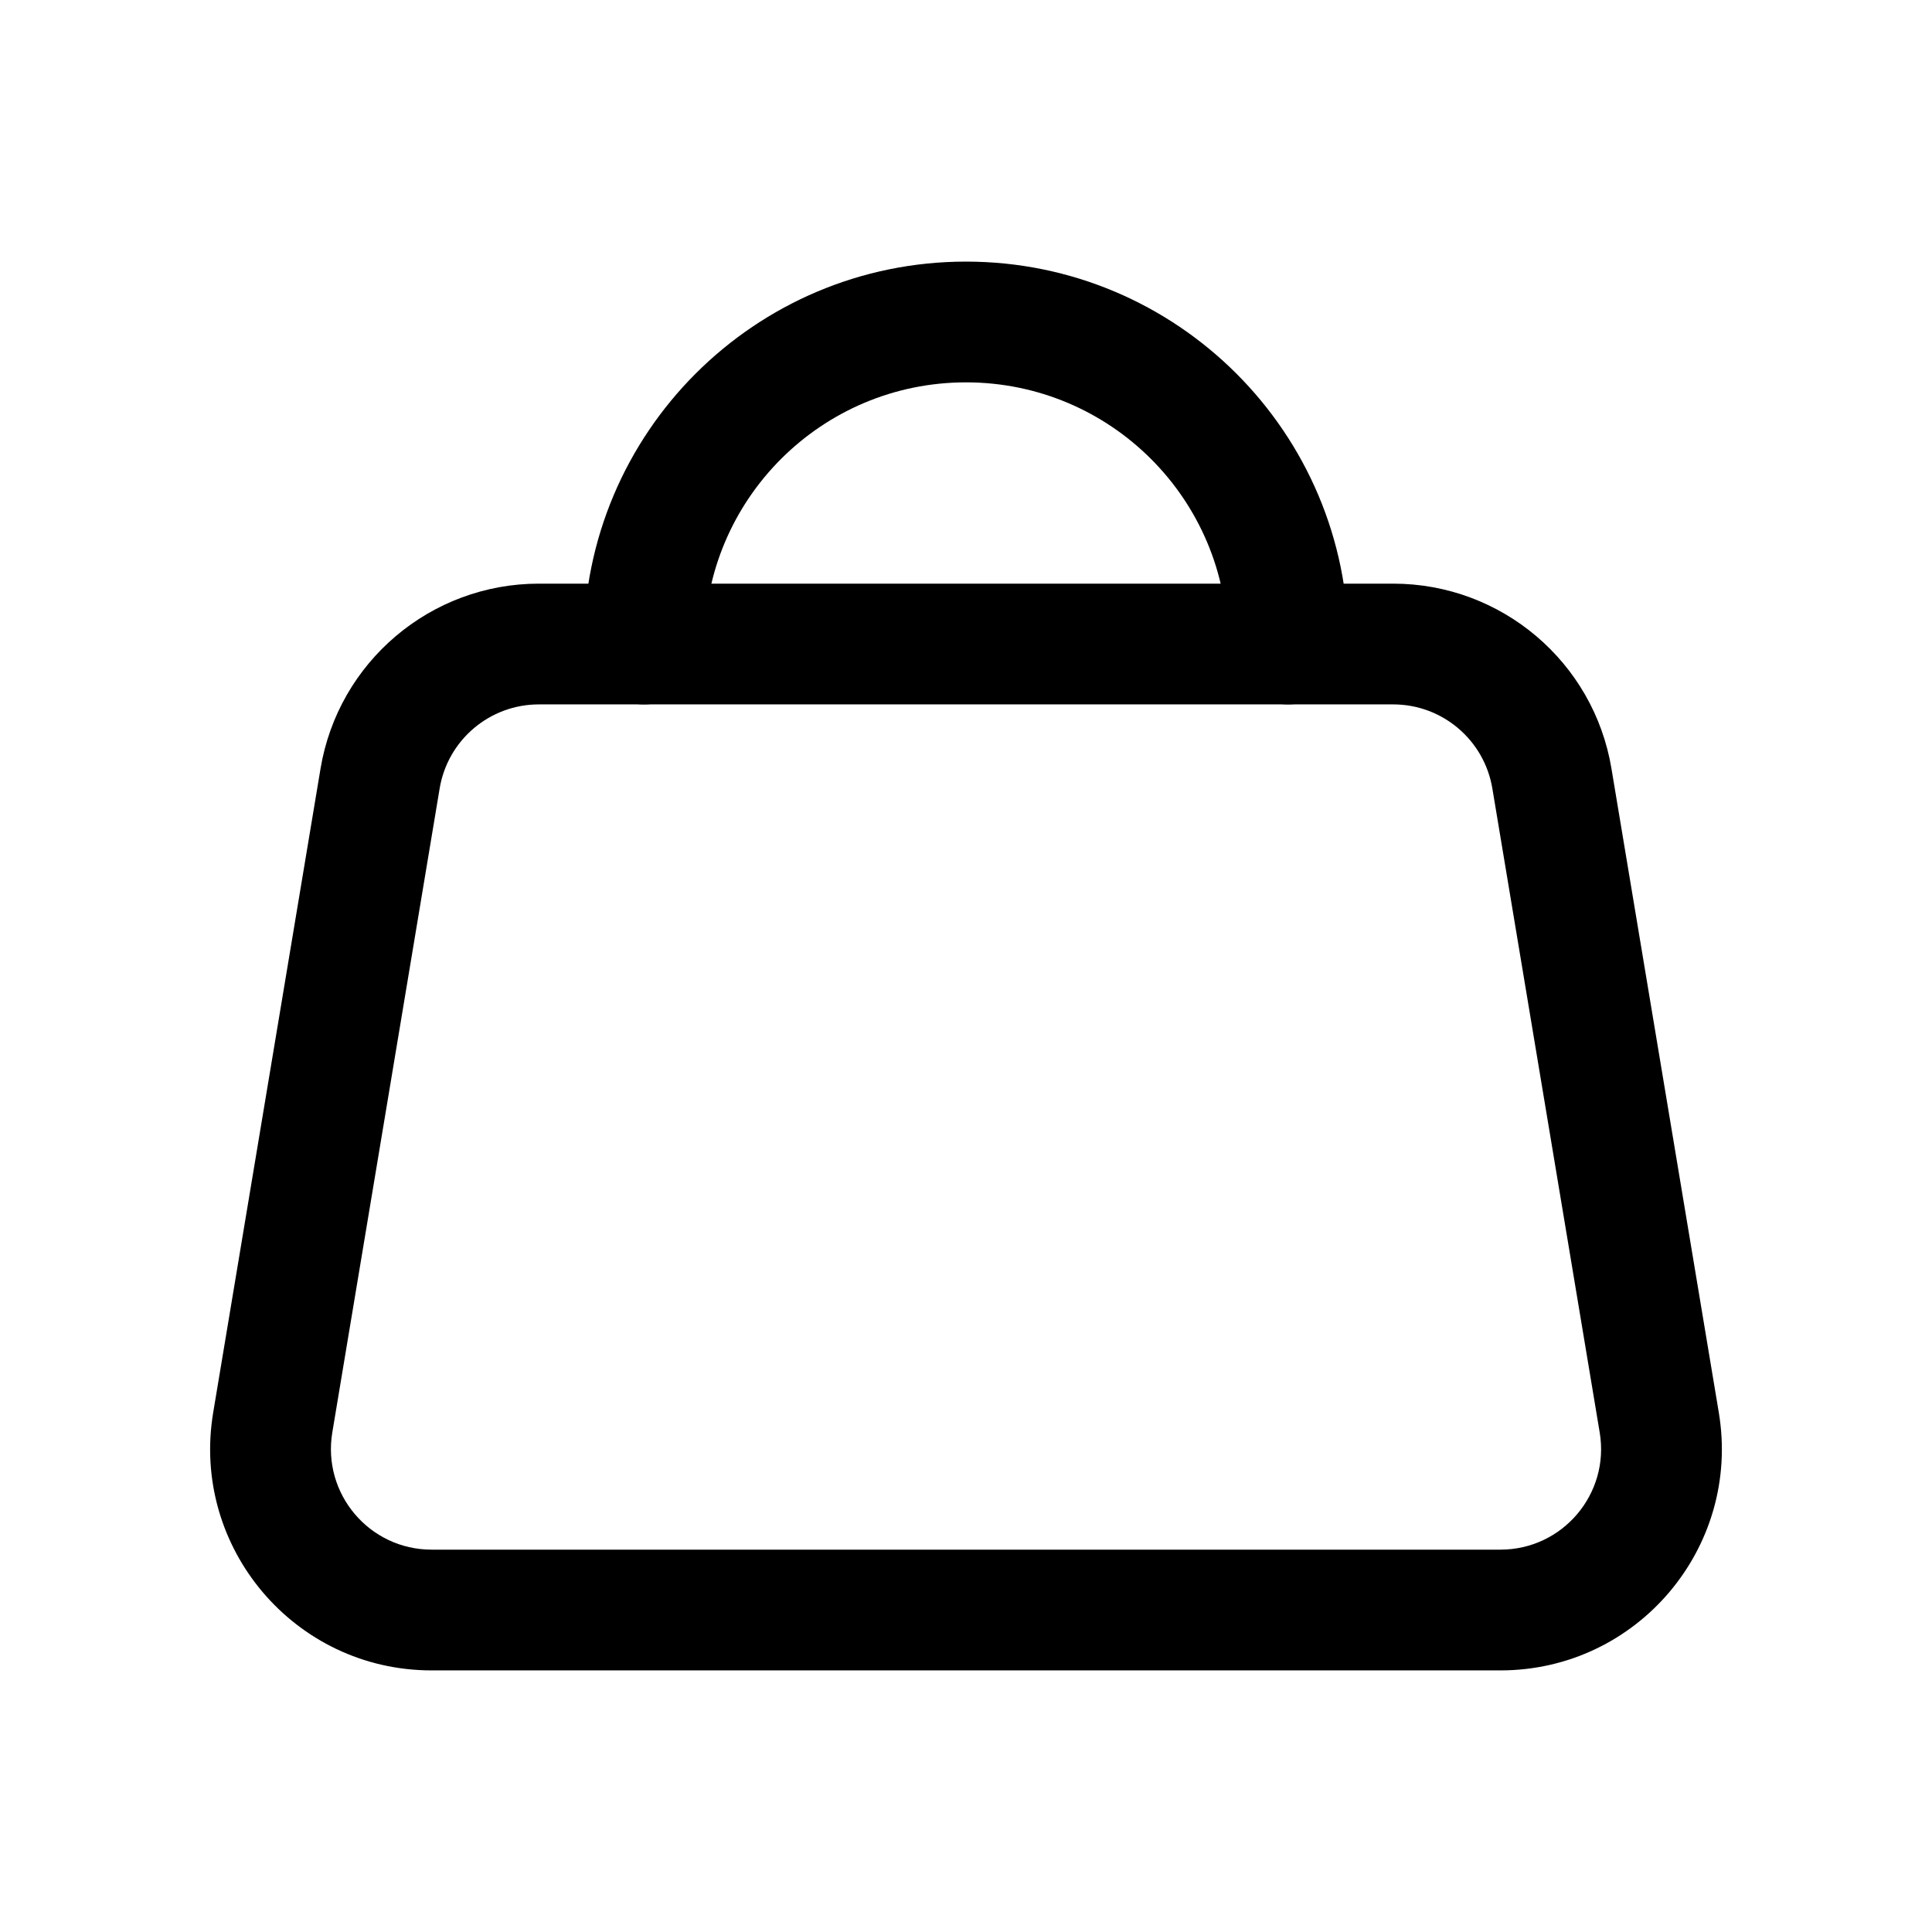 <?xml version="1.0" encoding="UTF-8"?> <svg xmlns="http://www.w3.org/2000/svg" width="32" height="32" viewBox="0 0 32 32" fill="none"> <path fill-rule="evenodd" clip-rule="evenodd" d="M16 6.333C13.607 6.333 11.667 8.273 11.667 10.667C11.667 11.219 11.219 11.667 10.667 11.667C10.115 11.667 9.667 11.219 9.667 10.667C9.667 7.169 12.502 4.333 16 4.333C19.498 4.333 22.334 7.169 22.334 10.667C22.334 11.219 21.886 11.667 21.334 11.667C20.781 11.667 20.334 11.219 20.334 10.667C20.334 8.273 18.394 6.333 16 6.333Z" fill="black"></path> <path fill-rule="evenodd" clip-rule="evenodd" d="M5.309 12.731C5.604 10.963 7.133 9.667 8.926 9.667H23.075C24.867 9.667 26.397 10.963 26.691 12.731L28.469 23.397C28.841 25.632 27.118 27.667 24.852 27.667H7.148C4.882 27.667 3.159 25.632 3.531 23.397L5.309 12.731ZM8.926 11.667C8.111 11.667 7.416 12.256 7.282 13.059L5.504 23.726C5.335 24.742 6.118 25.667 7.148 25.667H24.852C25.882 25.667 26.666 24.742 26.496 23.726L24.718 13.059C24.584 12.256 23.889 11.667 23.075 11.667H8.926Z" fill="black"></path> </svg> 